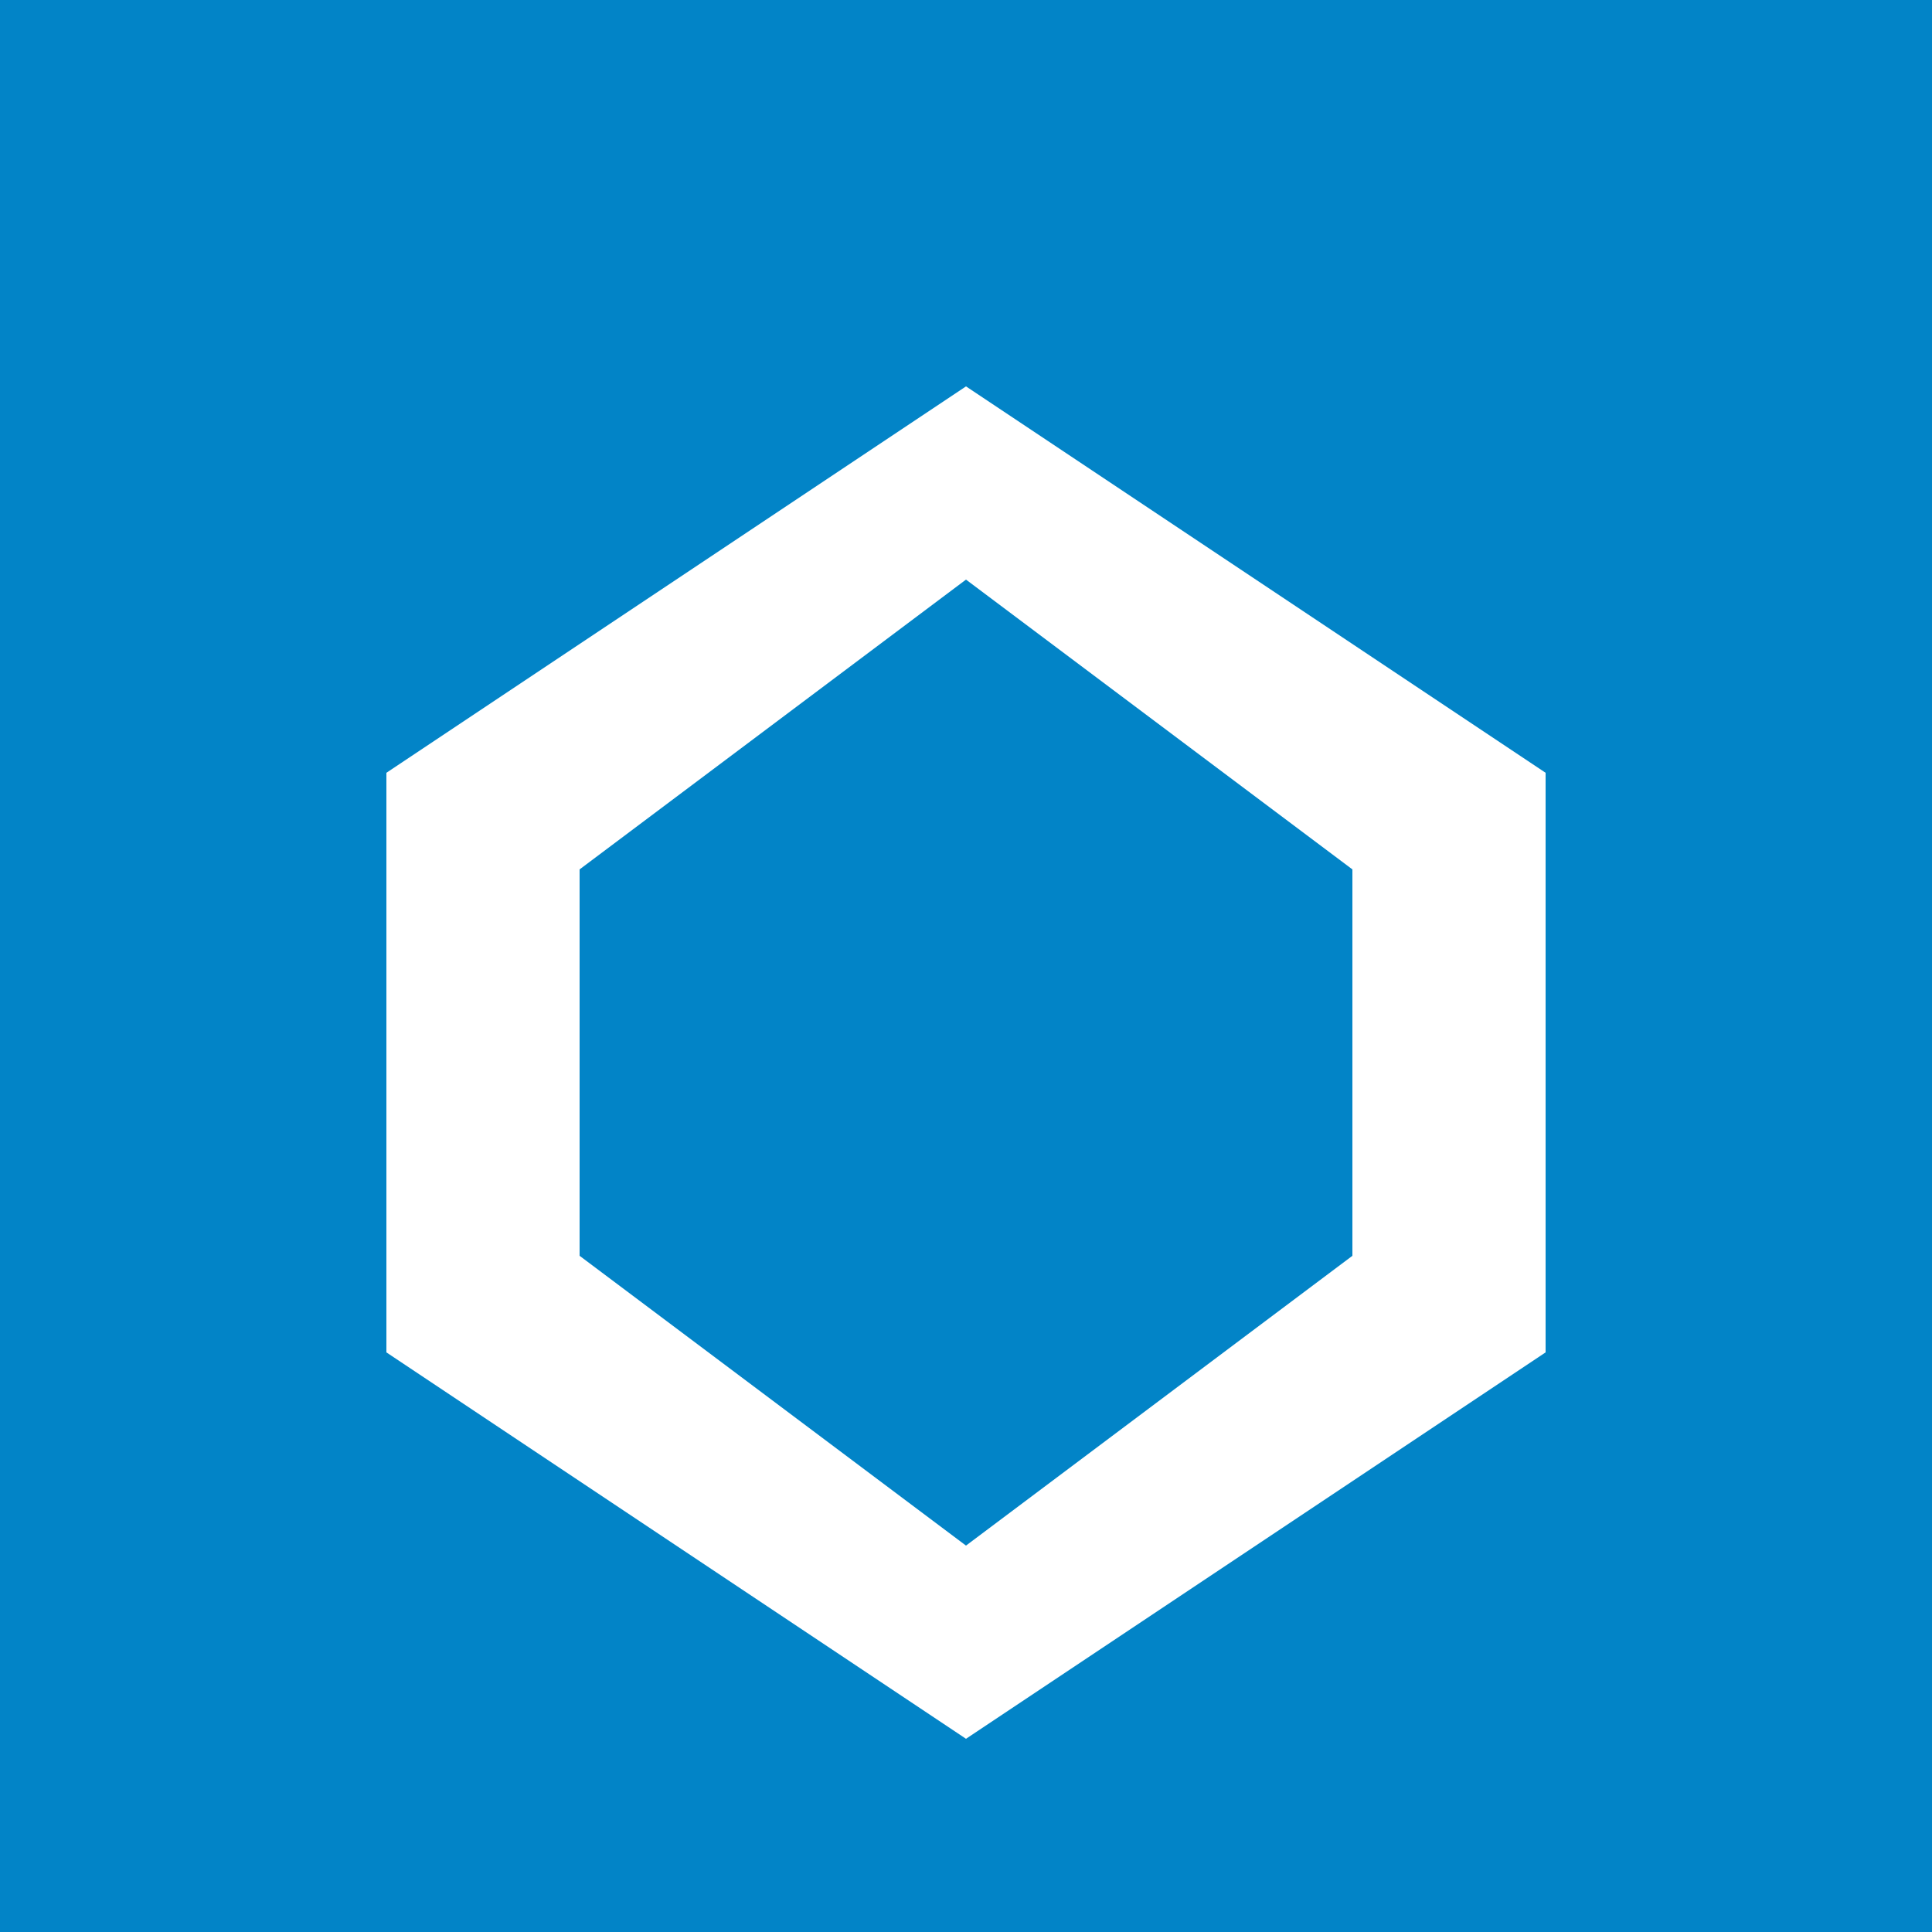 <svg xmlns="http://www.w3.org/2000/svg" viewBox="0 0 100 100">
  <rect width="100" height="100" fill="#0284c7"/>
  <path d="M50 20 L80 40 L80 70 L50 90 L20 70 L20 40 Z" fill="white"/>
  <path d="M50 30 L70 45 L70 65 L50 80 L30 65 L30 45 Z" fill="#0284c7"/>
</svg>

